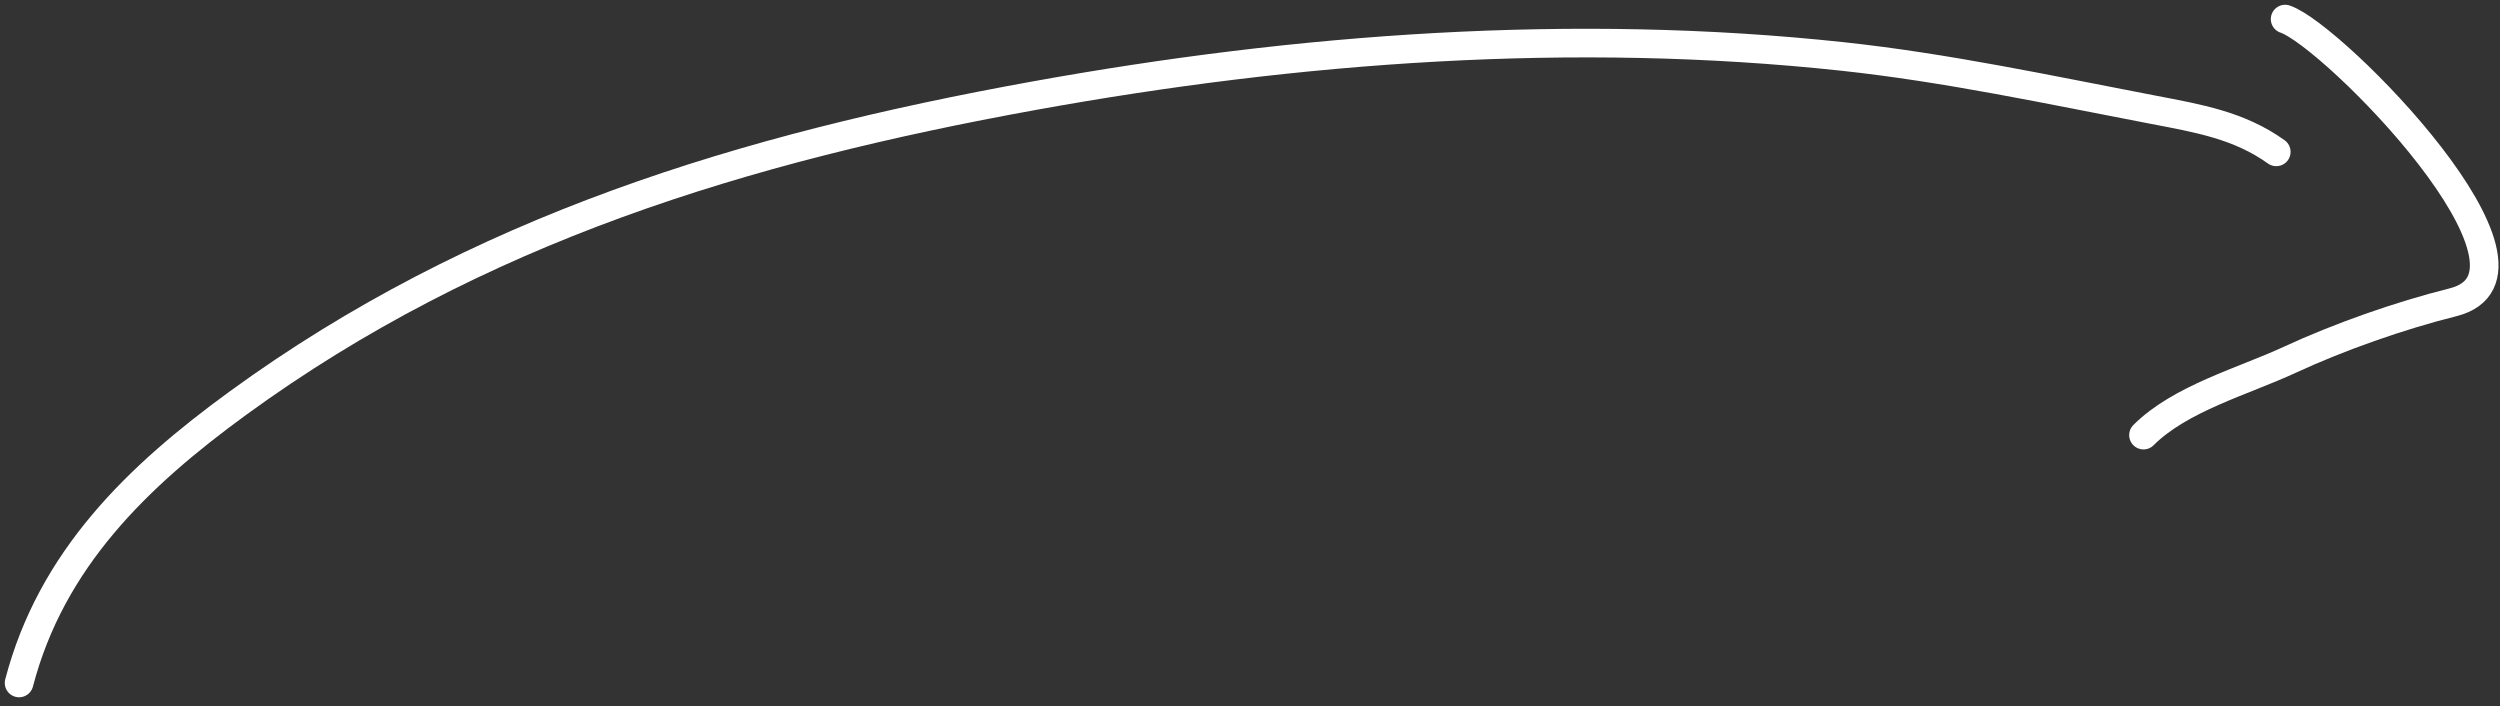 <svg width="262" height="74" viewBox="0 0 262 74" fill="none" xmlns="http://www.w3.org/2000/svg">
  <rect x="0" y="0" width="262" height="74" fill="#333333" stroke="none"/>
  <path d="M2 71.574C5.384 58.602 14.424 49.906 24.934 42.25C49.97 24.014 78.017 15.534 108.32 10.04C136.1 5.003 164.93 2.887 193.098 5.917C204.004 7.09 214.8 9.418 225.566 11.483C230.436 12.417 234.651 13.128 238.553 15.915" stroke="#FFFFFF" stroke-width="3" stroke-linecap="round"/>
  <path d="M239.481 2C244.471 3.664 269.128 28.667 257.055 31.685C251.469 33.082 245.143 35.306 239.945 37.715C235.101 39.959 228.486 41.752 224.638 45.6" stroke="#FFFFFF" stroke-width="3" stroke-linecap="round"/>
  </svg>
  
  
  
  
  
